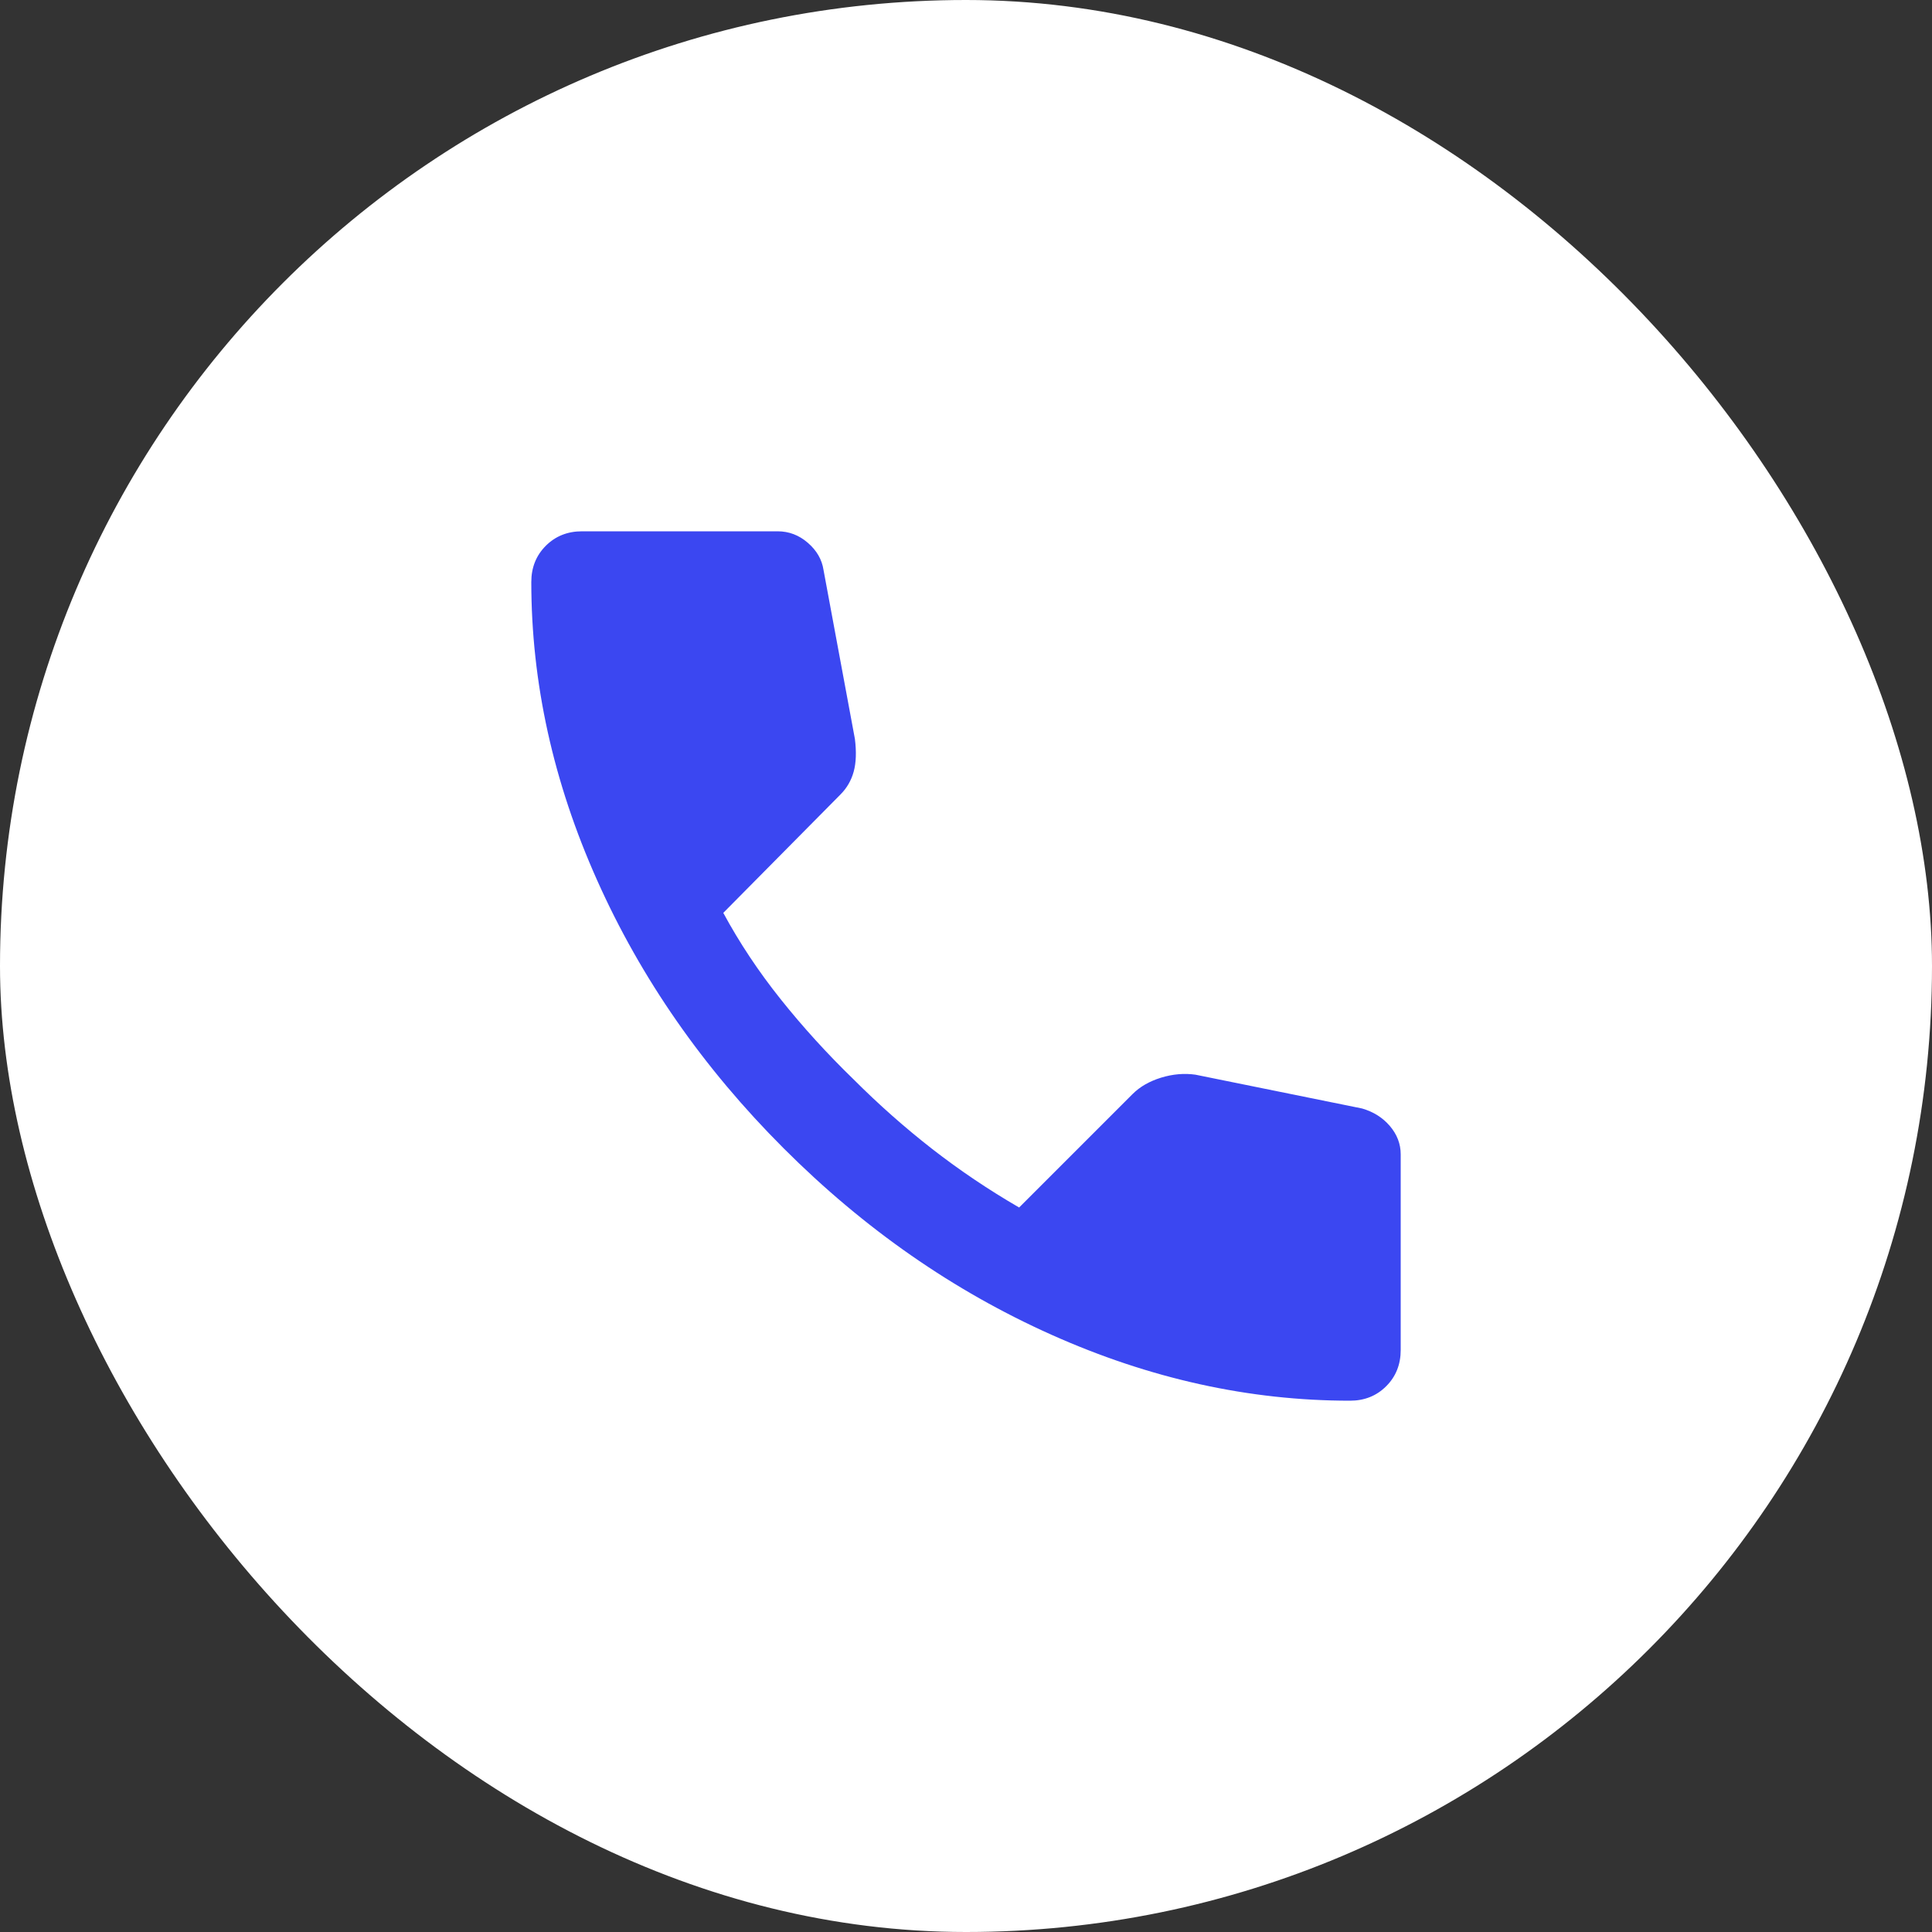 <svg width="40" height="40" viewBox="0 0 40 40" fill="none" xmlns="http://www.w3.org/2000/svg">
<rect x="0" y="0" width="40" height="40" fill="#333333" stroke="none"/>
<rect width="40" height="40" rx="20" fill="white"/>
<path d="M27.95 29C25.867 29 23.808 28.546 21.775 27.637C19.742 26.729 17.892 25.442 16.225 23.775C14.558 22.108 13.271 20.258 12.363 18.225C11.454 16.192 11 14.133 11 12.05C11 11.75 11.1 11.5 11.3 11.3C11.5 11.1 11.75 11 12.05 11H16.1C16.333 11 16.542 11.079 16.725 11.238C16.908 11.396 17.017 11.583 17.05 11.8L17.7 15.3C17.733 15.567 17.725 15.792 17.675 15.975C17.625 16.158 17.533 16.317 17.4 16.45L14.975 18.9C15.308 19.517 15.704 20.113 16.163 20.688C16.621 21.262 17.125 21.817 17.675 22.35C18.192 22.867 18.733 23.346 19.3 23.788C19.867 24.229 20.467 24.633 21.1 25L23.45 22.65C23.6 22.5 23.796 22.387 24.038 22.312C24.279 22.238 24.517 22.217 24.75 22.25L28.2 22.95C28.433 23.017 28.625 23.137 28.775 23.312C28.925 23.488 29 23.683 29 23.9V27.95C29 28.25 28.9 28.5 28.7 28.7C28.5 28.9 28.25 29 27.95 29Z" fill="#3B47F1"/>
</svg>
